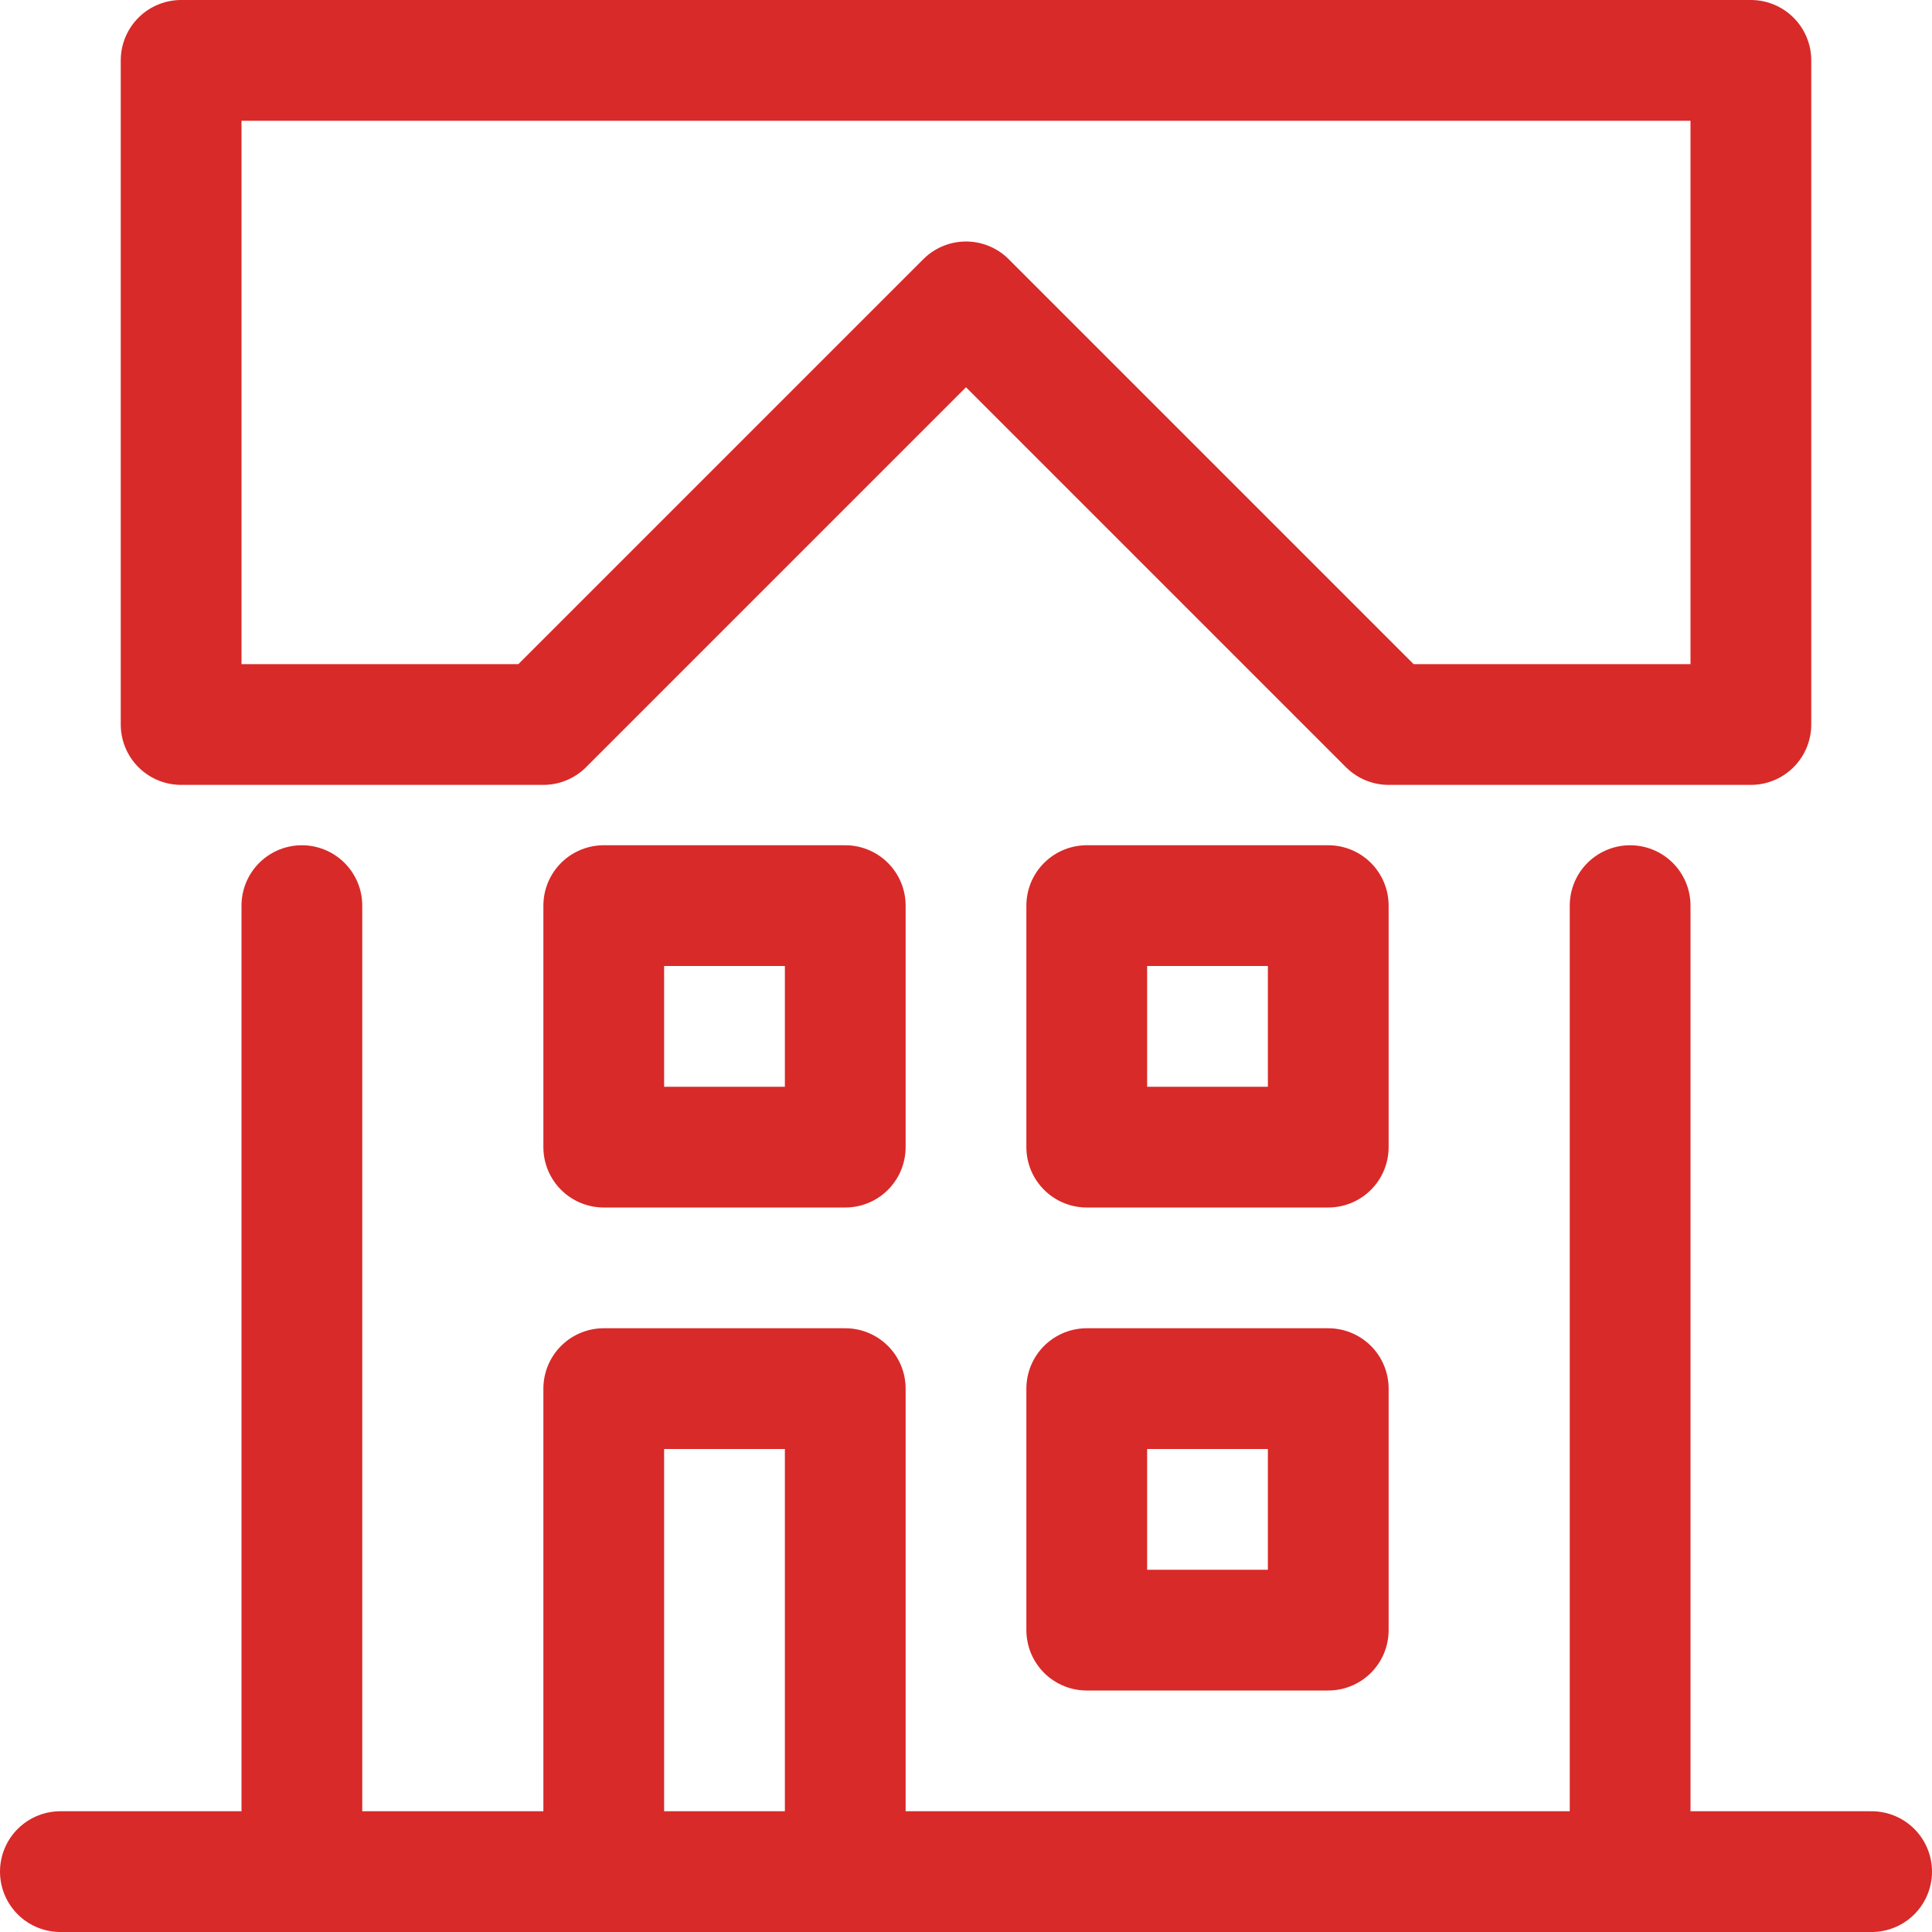 <!DOCTYPE svg PUBLIC "-//W3C//DTD SVG 1.1//EN" "http://www.w3.org/Graphics/SVG/1.1/DTD/svg11.dtd">
<!-- Uploaded to: SVG Repo, www.svgrepo.com, Transformed by: SVG Repo Mixer Tools -->
<svg width="800px" height="800px" viewBox="0 0 32 32" fill="none" xmlns="http://www.w3.org/2000/svg">
<g id="SVGRepo_bgCarrier" stroke-width="0"/>
<g id="SVGRepo_tracerCarrier" stroke-linecap="round" stroke-linejoin="round"/>
<g id="SVGRepo_iconCarrier"> <g clip-path="url(#clip0_901_1217)"> <path d="M5 15V31M27 15V31M1 31H31M3 1V12H9L16 5L23 12H29V1H3ZM18 19H22V15H18V19ZM18 27H22V23H18V27ZM10 19H14V15H10V19ZM10 31H14V23H10V31Z" stroke="#d82a28" stroke-width="2" stroke-linecap="round" stroke-linejoin="round"/> </g> <defs> <clipPath id="clip0_901_1217"> <rect width="32" height="32" fill="white"/> </clipPath> </defs> </g>
</svg>